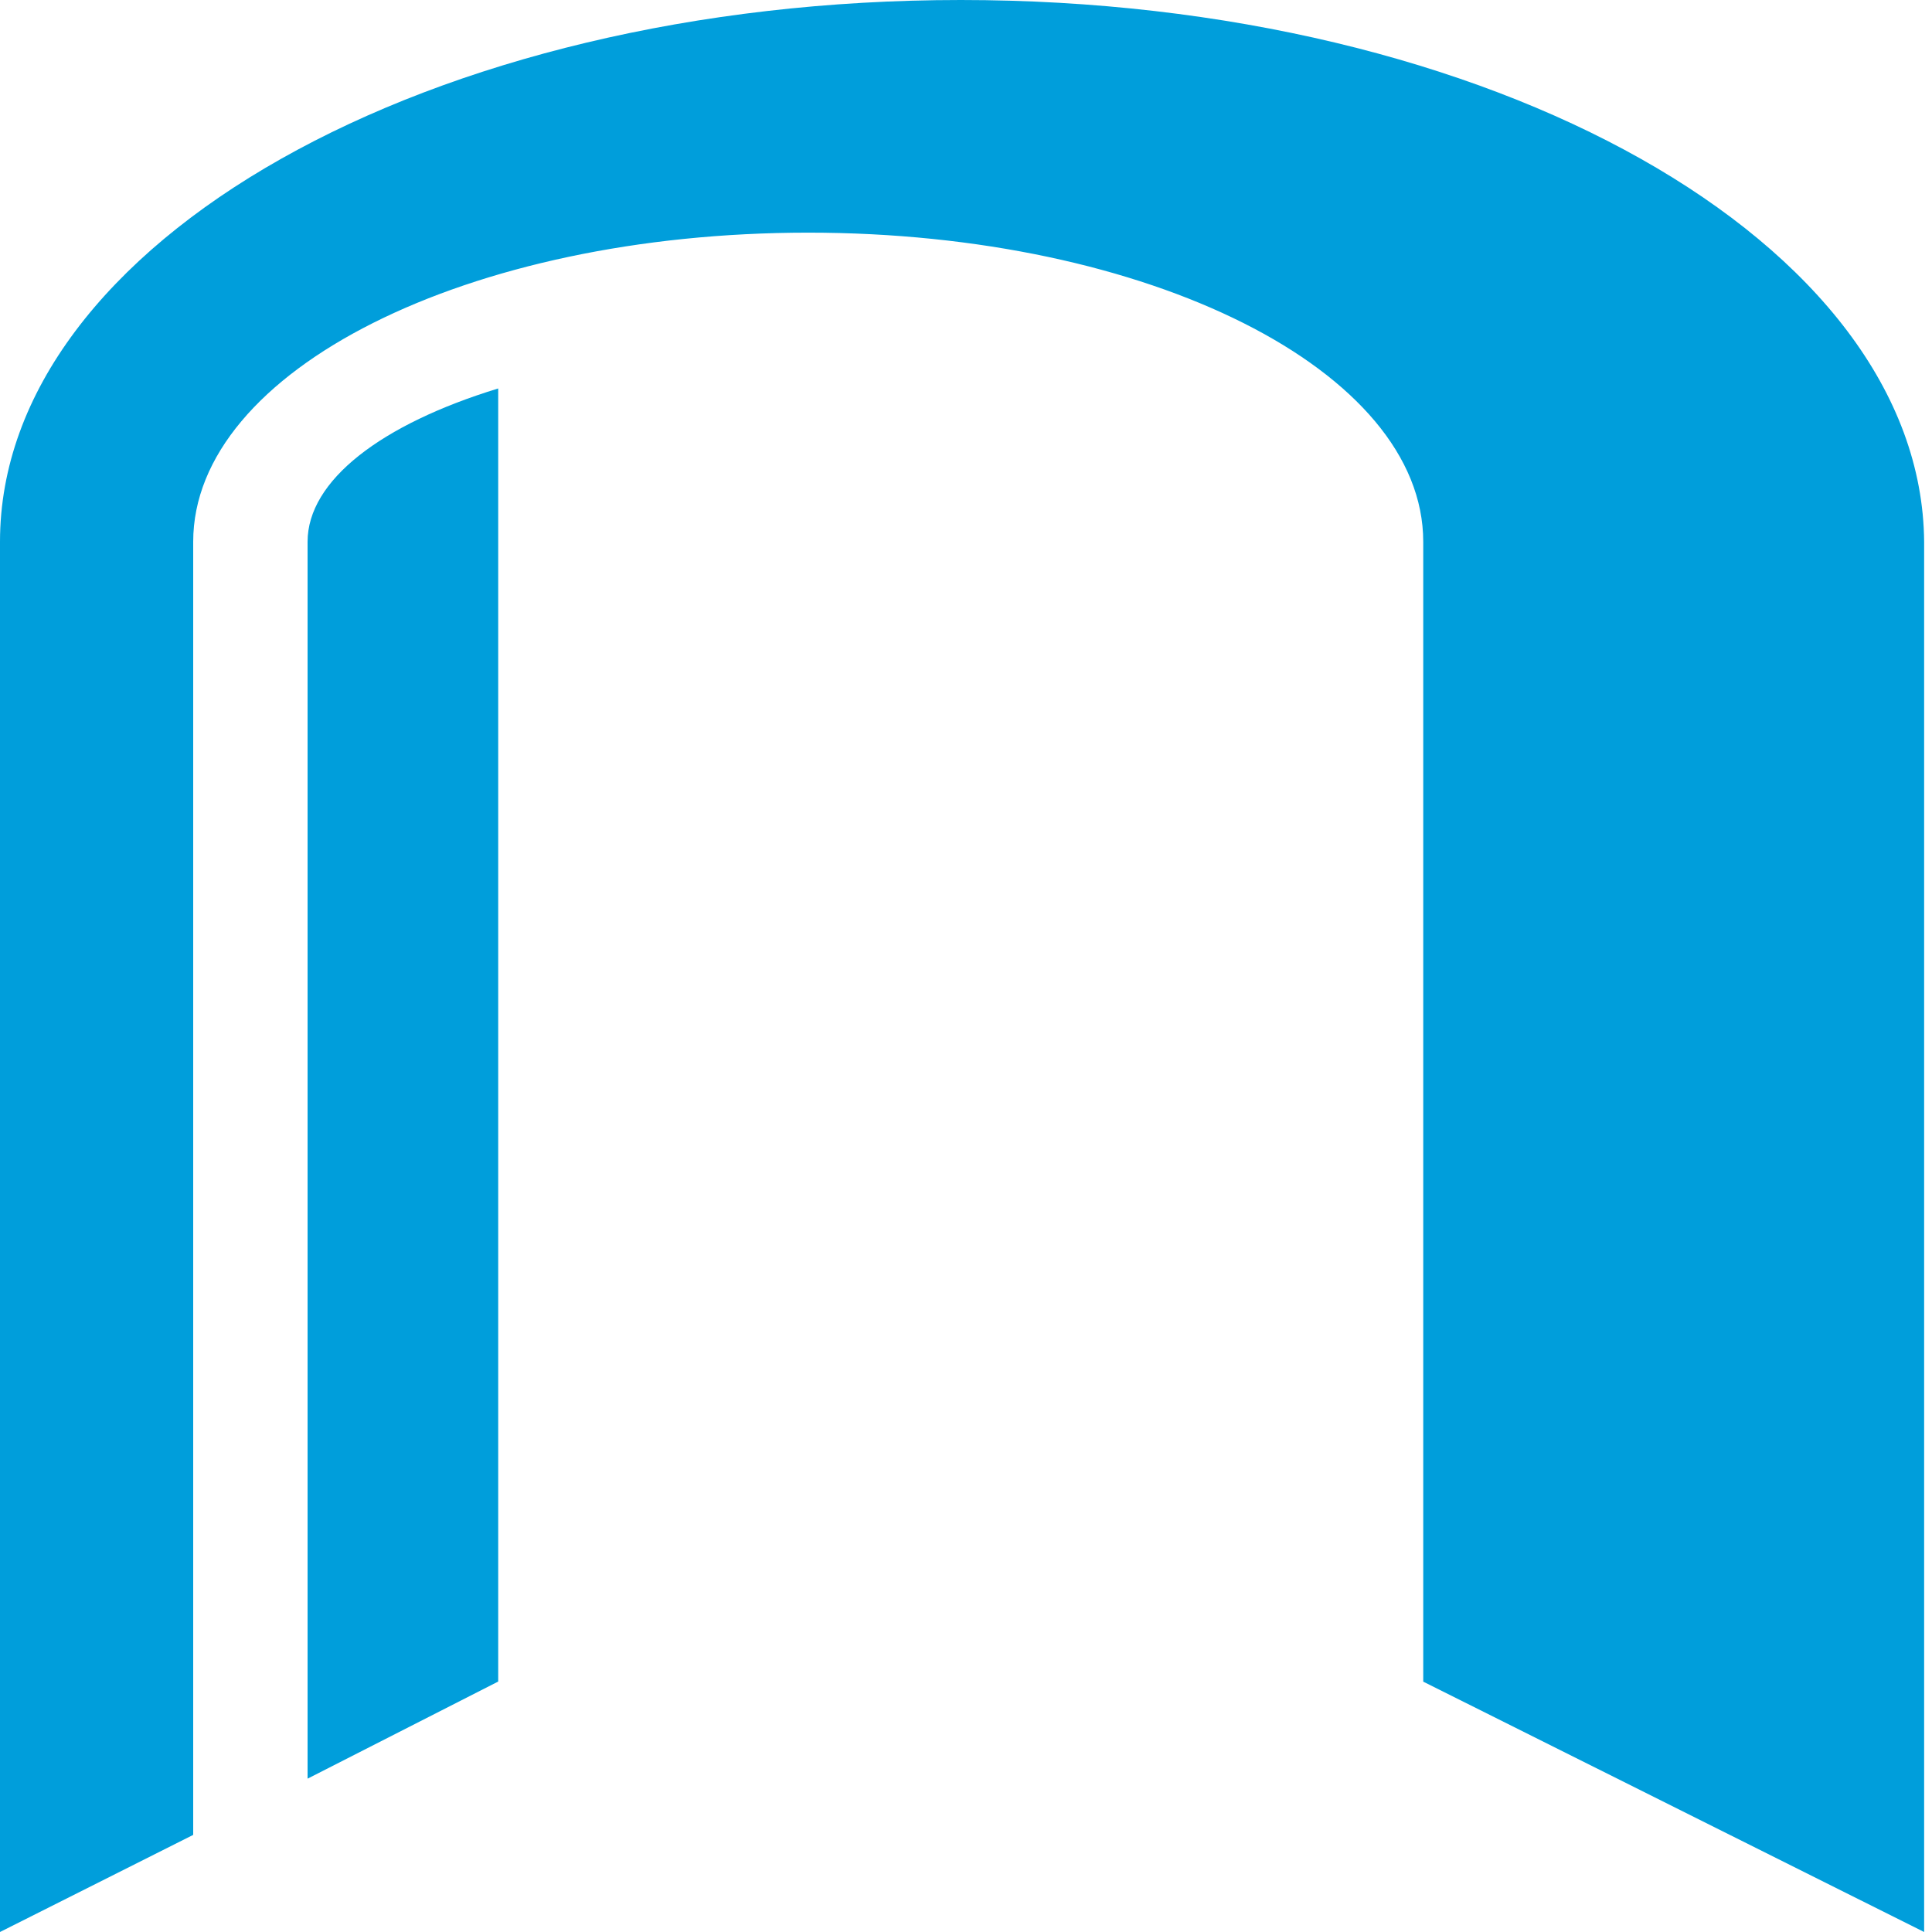 <svg xmlns="http://www.w3.org/2000/svg" xmlns:xlink="http://www.w3.org/1999/xlink" width="60" height="60" viewBox="0 0 60 60">
  <defs>
  	<style>

    		#Path_14 {
    			stroke-dashoffset: 0; 
    			stroke-dasharray: 150;
    		}

    		#Path_14 {
    			animation: draw14 1.25s cubic-bezier(0.23, 0.4, 0.92, 0.48);
    			animation-iteration-count: infinite;
    		}

    		@keyframes draw14 {
                0% {stroke-dashoffset: 150;}
			    50% {stroke-dashoffset: 0;}
			    100% {stroke-dashoffset: 0;}
			}

    		#Line_1 {
    			stroke-dashoffset: 0; 
    			stroke-dasharray: 50;
    		}

    		#Line_1 {
    			animation: draw1 1.25s cubic-bezier(0.23, 0.4, 0.92, 0.48);
    			animation-iteration-count: infinite;
    		}

    		@keyframes draw1 {
                0% {stroke-dashoffset: 50;}
			    60% {stroke-dashoffset: 50;}
			    75% {stroke-dashoffset: 0;}
			    100% {stroke-dashoffset: 0;}
			}
    	
  	</style>

    <clipPath id="clip-path">
      <path id="Path_6" data-name="Path 6" d="M9.552,16.825V55.238l5.92-3.016V12.064C11.841,13.175,9.552,14.921,9.552,16.825Z" transform="translate(853 474)"/>
    </clipPath>
    
    <clipPath id="clip-path-2">
      <path id="Path_13" data-name="Path 13" d="M29.839,0C13.341,0,0,7.54,0,16.825V60l6-3.016V16.825c0-5.317,8.525-9.6,19.1-9.6s19.1,4.286,19.1,9.6v35.4L59.756,60V16.825C59.678,7.54,46.337,0,29.839,0Z" transform="translate(853 474)"/>
    </clipPath>
    
    <clipPath id="clip-nieuwspoort-animated-logo">
      <rect width="60" height="60"/>
    </clipPath>

  </defs>

  <g id="nieuwspoort-animated-logo" clip-path="url(#clip-nieuwspoort-animated-logo)">
    
    <g id="Mask_Group_2" data-name="Mask Group 2" transform="translate(-853 -474)" clip-path="url(#clip-path)">
      <line id="Line_1" data-name="Line 1" y1="44" transform="translate(865.5 485.5)" fill="none" stroke="#009edb" stroke-width="6"/>
    </g>
    
    <g id="Mask_Group_1" data-name="Mask Group 1" transform="translate(-853 -474)" clip-path="url(#clip-path-2)">
      <path id="Path_14" data-name="Path 14" d="M855.969,534V489.734c0-2.357,6.39-12.568,22.46-12.568s26.536,8.825,26.536,13.816V534.3" fill="none" stroke="#009edb" stroke-width="16"/>
    </g>

  </g>
</svg>
